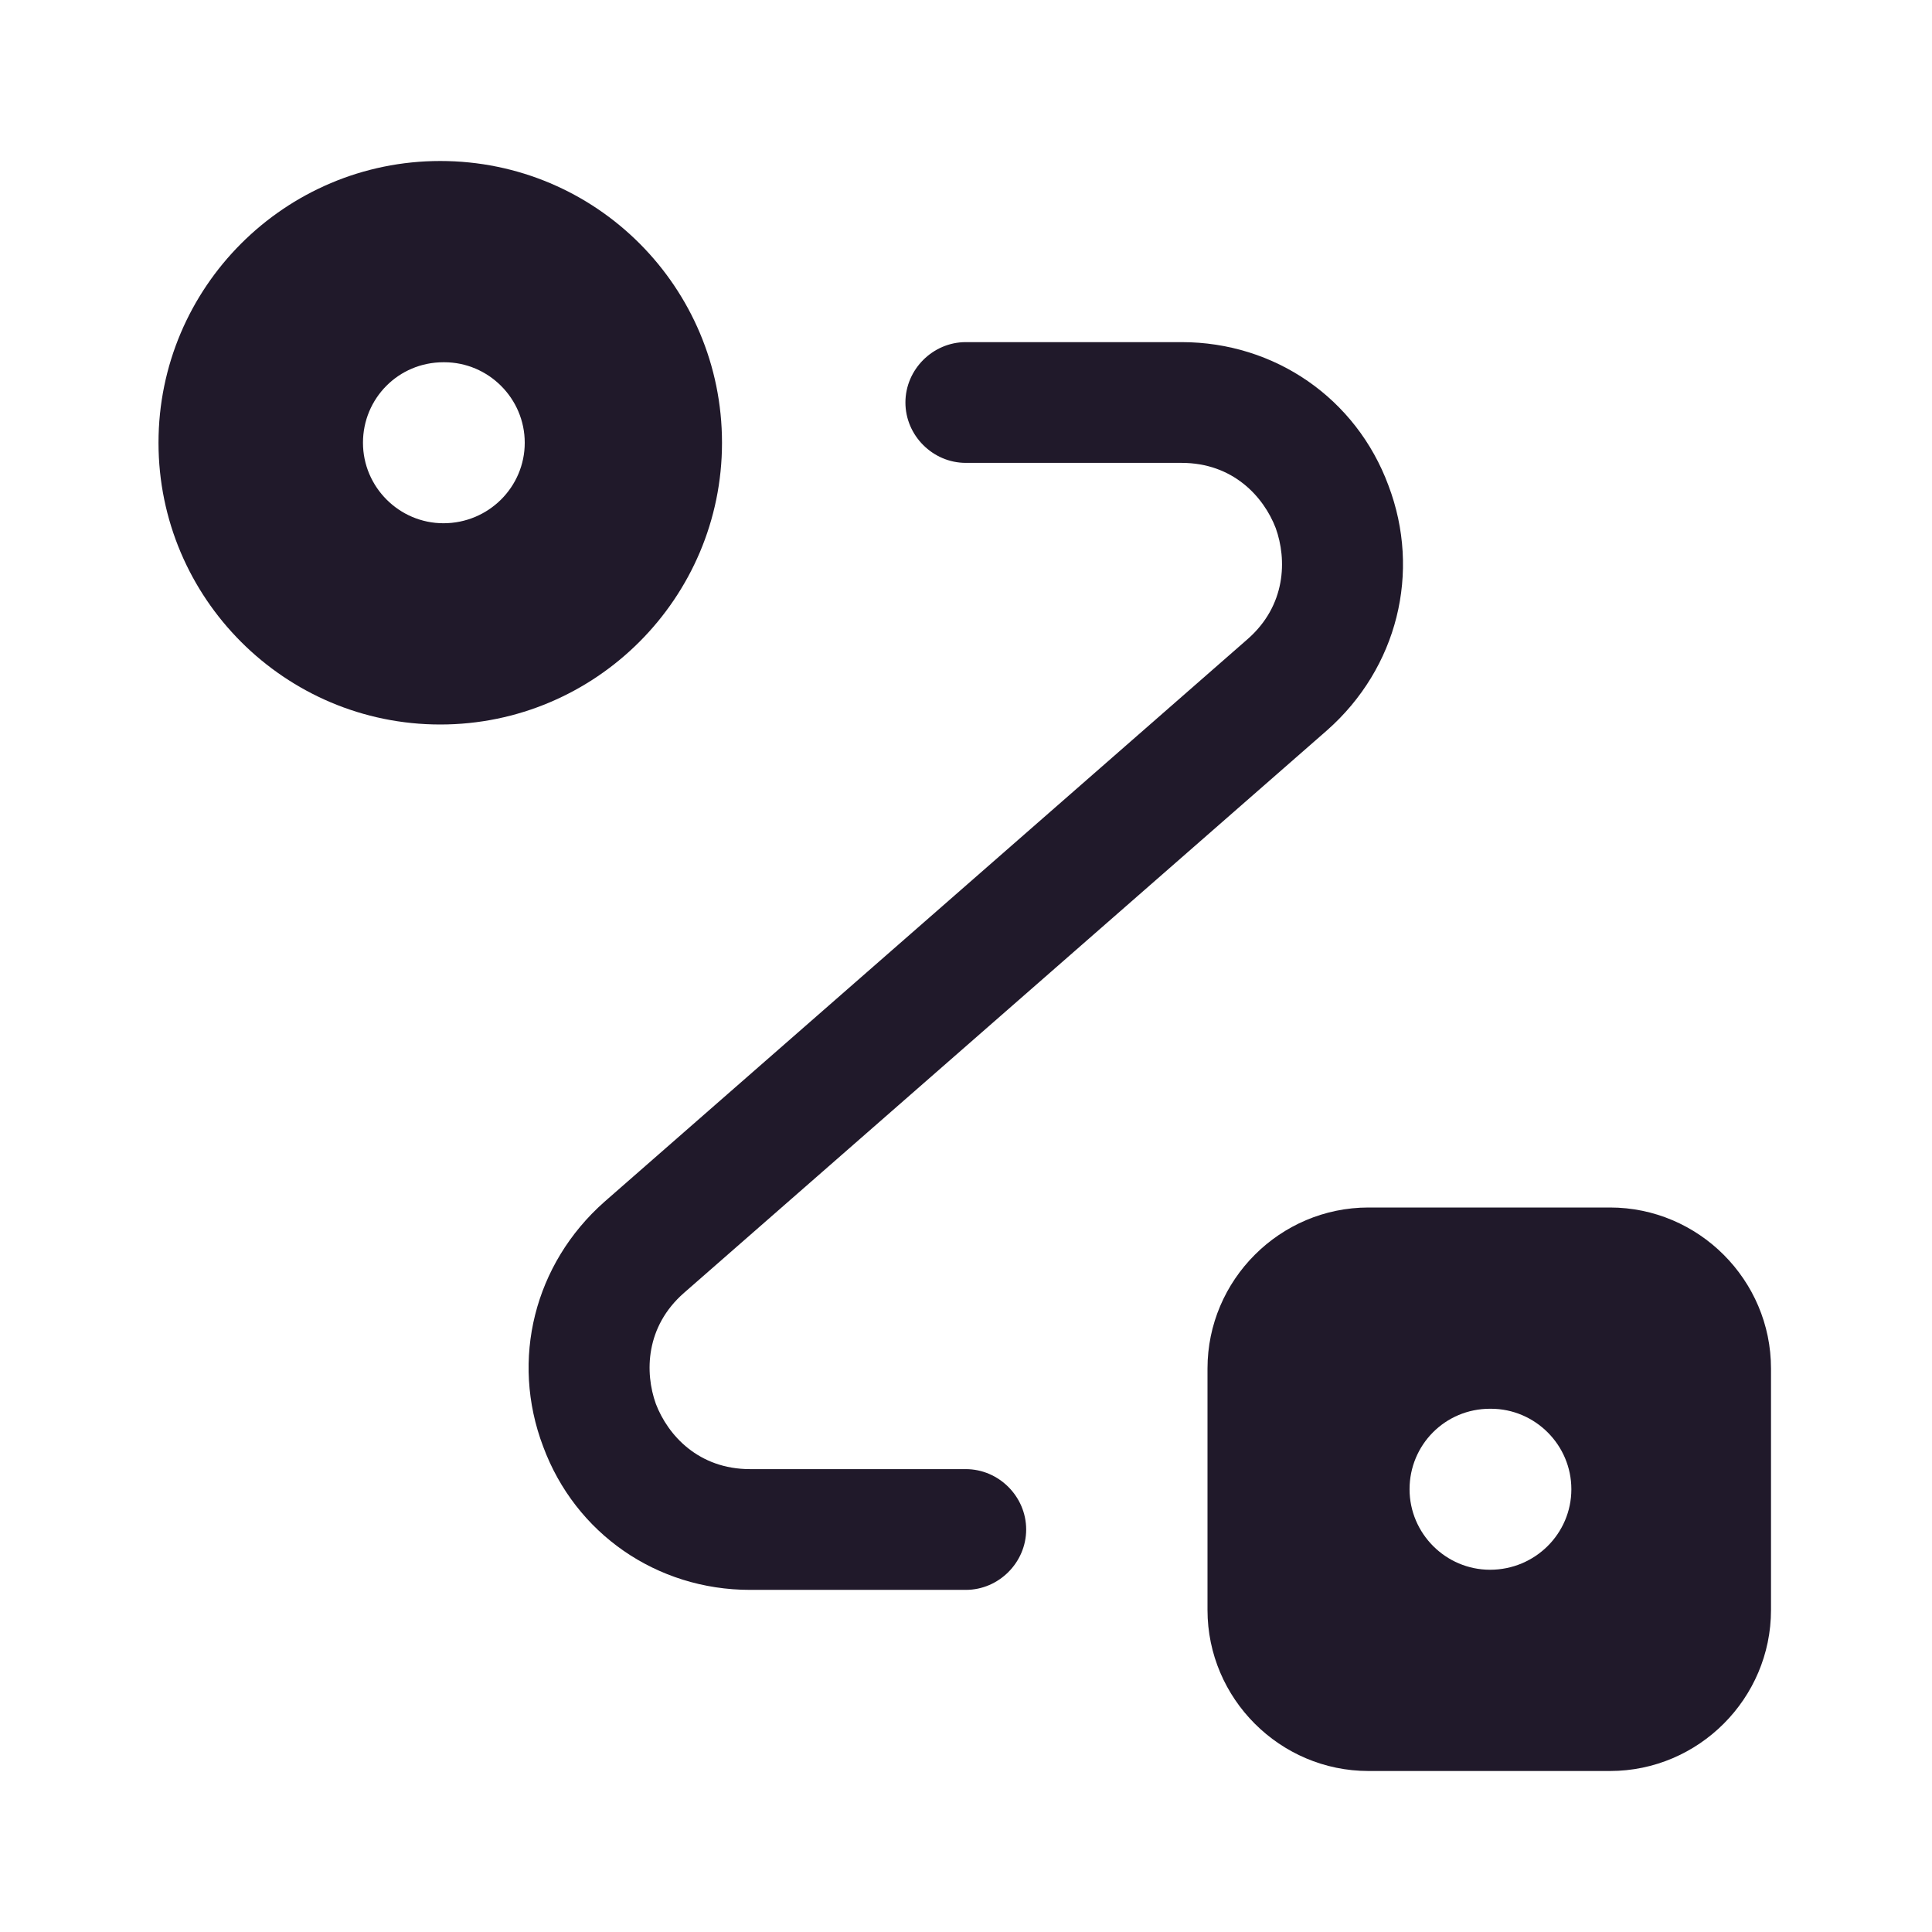 <svg width="48" height="48" viewBox="0 0 48 48" fill="none" xmlns="http://www.w3.org/2000/svg">
<path d="M23.995 39.5H18.635C16.315 39.5 14.295 38.1 13.495 35.94C12.675 33.78 13.275 31.4 15.015 29.86L30.995 15.88C31.955 15.04 31.975 13.9 31.695 13.12C31.395 12.34 30.635 11.5 29.355 11.5H23.995C23.175 11.5 22.495 10.82 22.495 10C22.495 9.18 23.175 8.5 23.995 8.5H29.355C31.675 8.5 33.695 9.9 34.495 12.06C35.315 14.22 34.715 16.6 32.975 18.14L16.995 32.12C16.035 32.96 16.015 34.1 16.295 34.88C16.595 35.66 17.355 36.5 18.635 36.5H23.995C24.815 36.5 25.495 37.18 25.495 38C25.495 38.82 24.815 39.5 23.995 39.5Z" fill="#20192A"/>
<path d="M40 30H34C31.8 30 30 31.8 30 34V40C30 42.2 31.8 44 34 44H40C42.2 44 44 42.2 44 40V34C44 31.8 42.2 30 40 30ZM37.02 39C35.92 39 35.02 38.1 35.02 37C35.02 35.9 35.9 35 37.02 35H37.04C38.14 35 39.04 35.9 39.04 37C39.04 38.1 38.14 39 37.02 39Z" fill="#20192A"/>
<path d="M10.938 4C7.077 4 3.938 7.14 3.938 11C3.938 14.86 7.077 18 10.938 18C14.797 18 17.938 14.86 17.938 11C17.938 7.14 14.818 4 10.938 4ZM11.018 13C9.918 13 9.018 12.1 9.018 11C9.018 9.9 9.898 9 11.018 9H11.037C12.137 9 13.037 9.9 13.037 11C13.037 12.1 12.137 13 11.018 13Z" fill="#20192A"/>
</svg>
